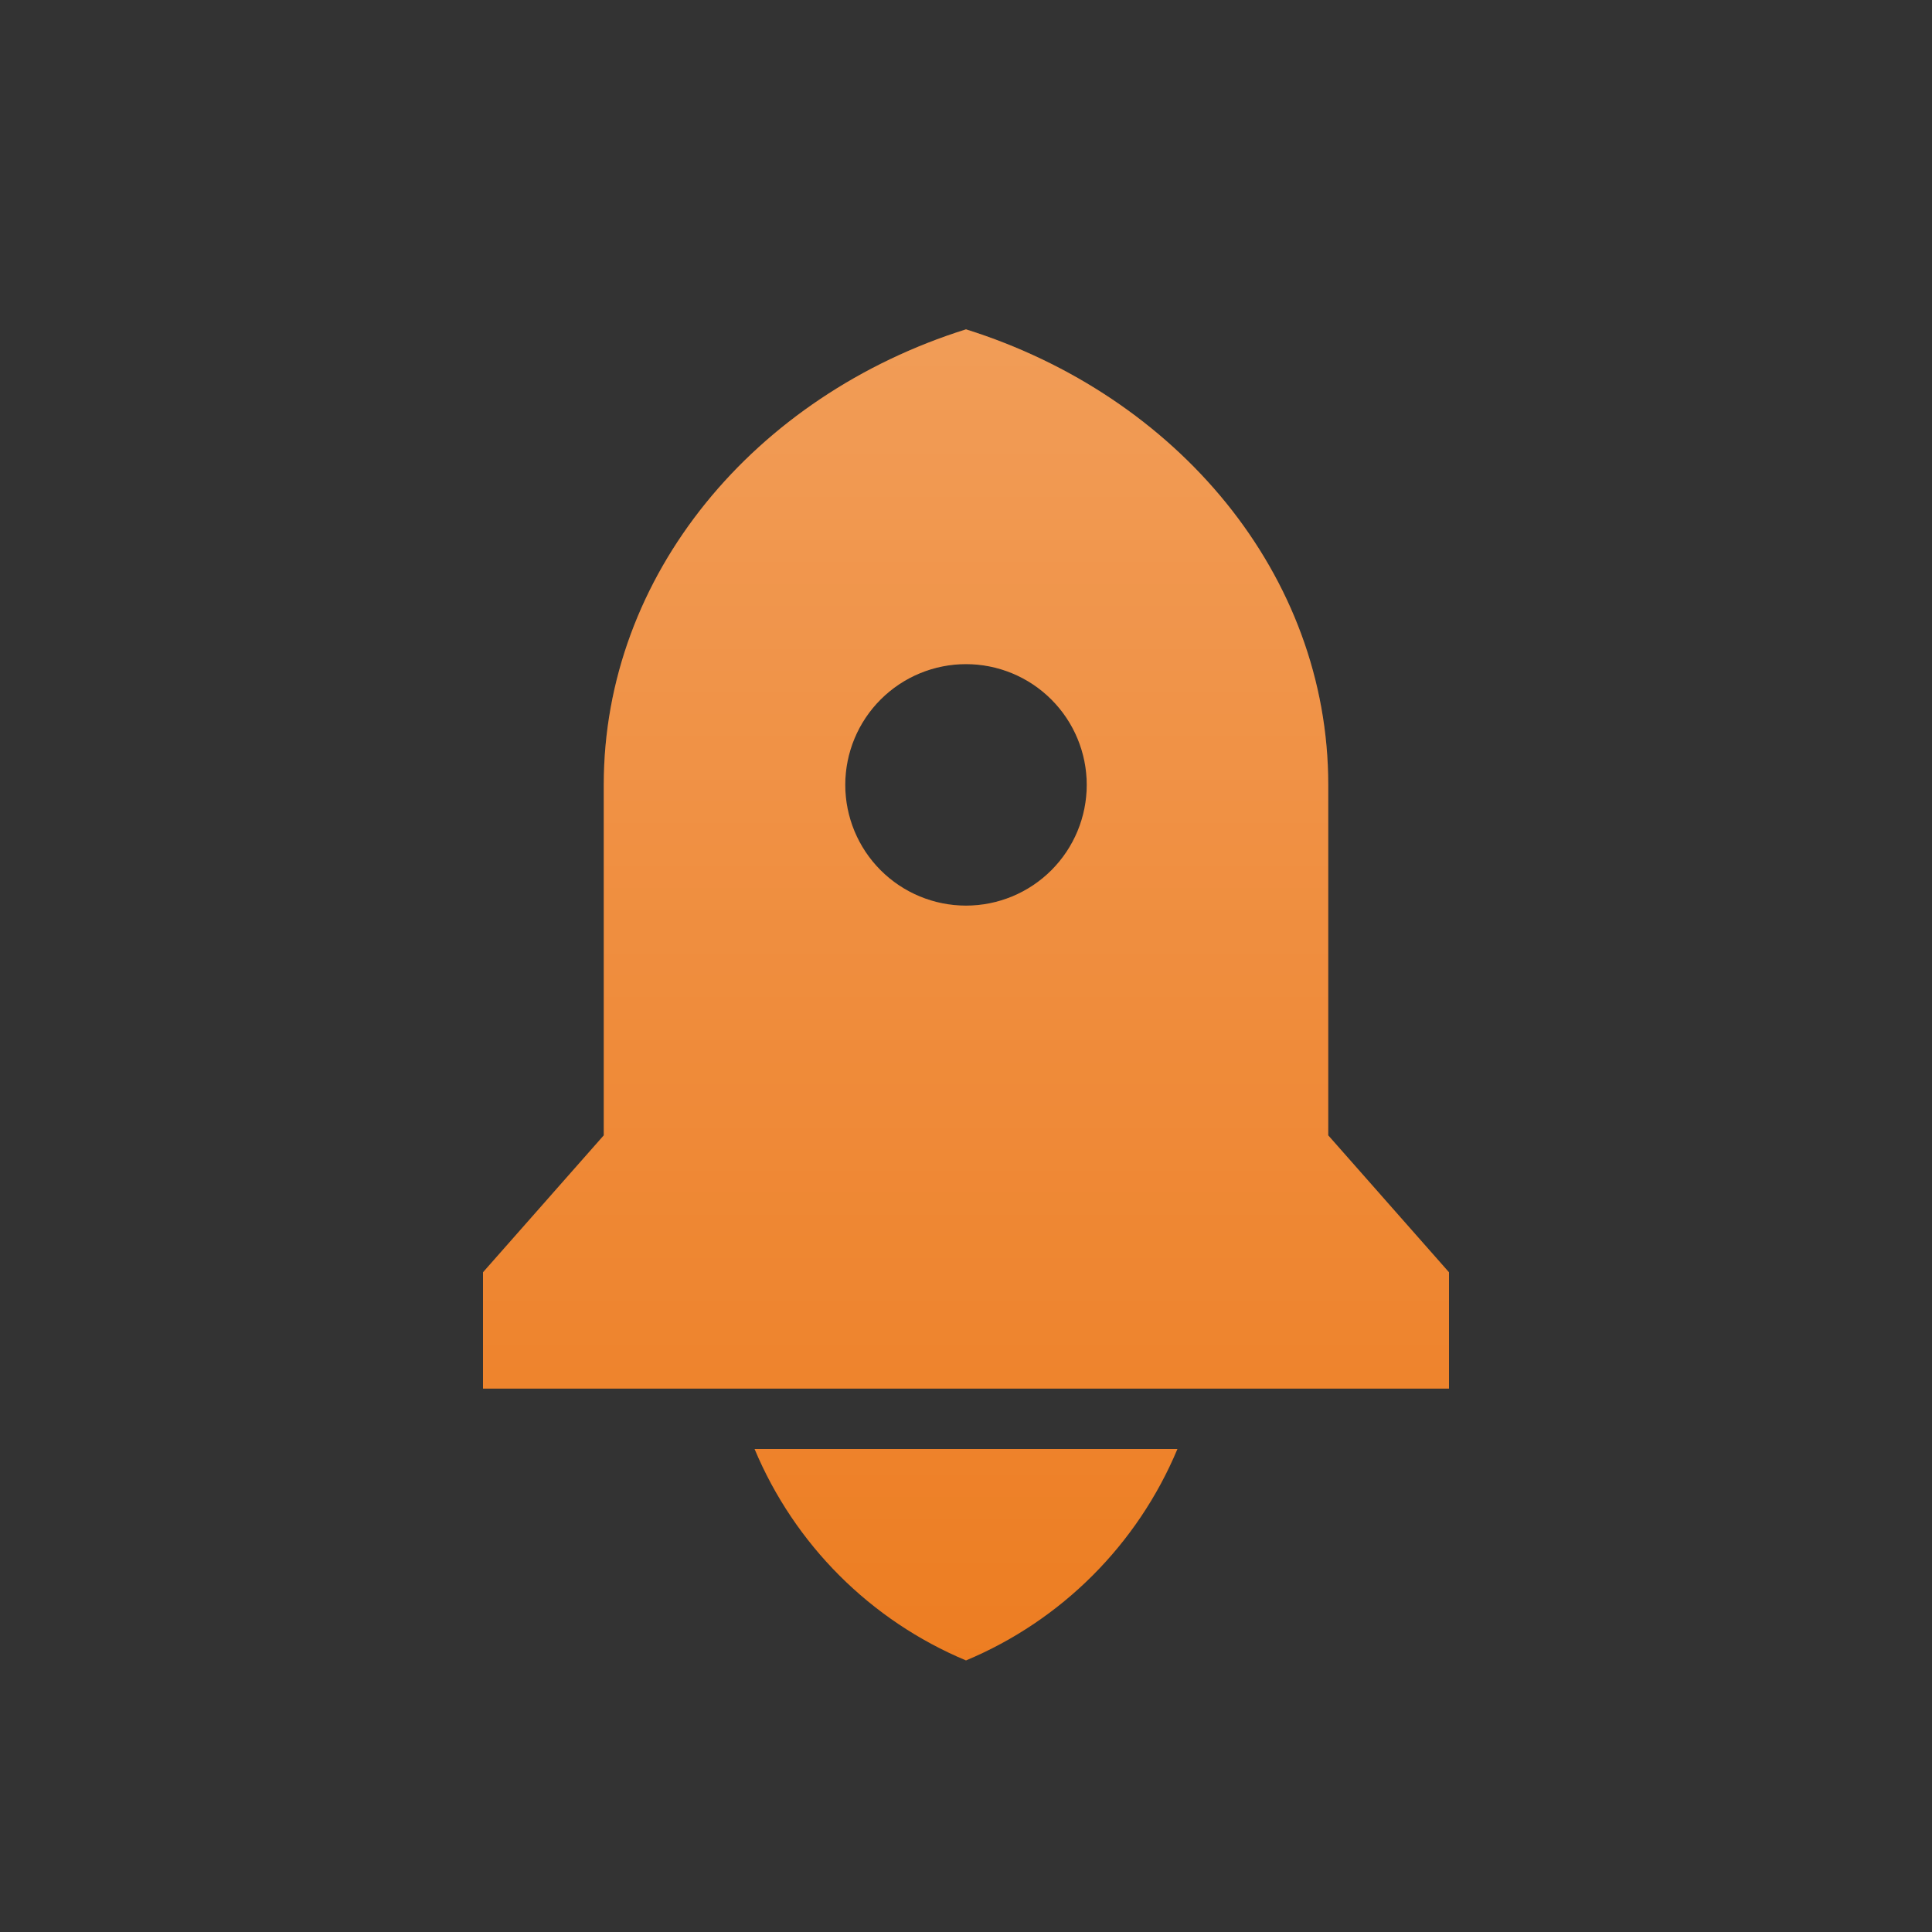<svg width="32" height="32" viewBox="0 0 32 32" fill="none" xmlns="http://www.w3.org/2000/svg">
<rect x="0" y="0" width="32" height="32" fill="#333333" stroke="none"/>
<path d="M12.498 24H19.502C18.84 25.582 17.582 26.84 16 27.502C14.418 26.84 13.16 25.582 12.498 24ZM22 18.805L24 21.073V23H8V21.073L10 18.805V13C10 9.517 12.504 6.553 16 5.455C19.496 6.553 22 9.517 22 13V18.805ZM16 15C16.53 15 17.039 14.789 17.414 14.414C17.789 14.039 18 13.53 18 13C18 12.47 17.789 11.961 17.414 11.586C17.039 11.211 16.53 11 16 11C15.47 11 14.961 11.211 14.586 11.586C14.211 11.961 14 12.47 14 13C14 13.53 14.211 14.039 14.586 14.414C14.961 14.789 15.47 15 16 15Z" fill="#ED7D22"/>
<path d="M12.498 24H19.502C18.84 25.582 17.582 26.84 16 27.502C14.418 26.84 13.16 25.582 12.498 24ZM22 18.805L24 21.073V23H8V21.073L10 18.805V13C10 9.517 12.504 6.553 16 5.455C19.496 6.553 22 9.517 22 13V18.805ZM16 15C16.53 15 17.039 14.789 17.414 14.414C17.789 14.039 18 13.53 18 13C18 12.47 17.789 11.961 17.414 11.586C17.039 11.211 16.53 11 16 11C15.47 11 14.961 11.211 14.586 11.586C14.211 11.961 14 12.47 14 13C14 13.53 14.211 14.039 14.586 14.414C14.961 14.789 15.47 15 16 15Z" fill="url(#paint0_linear_704_10111)" fill-opacity="0.24"/>
<defs>
<linearGradient id="paint0_linear_704_10111" x1="16" y1="5.455" x2="16" y2="27.502" gradientUnits="userSpaceOnUse">
<stop stop-color="white"/>
<stop offset="1" stop-color="white" stop-opacity="0"/>
</linearGradient>
</defs>
</svg>
